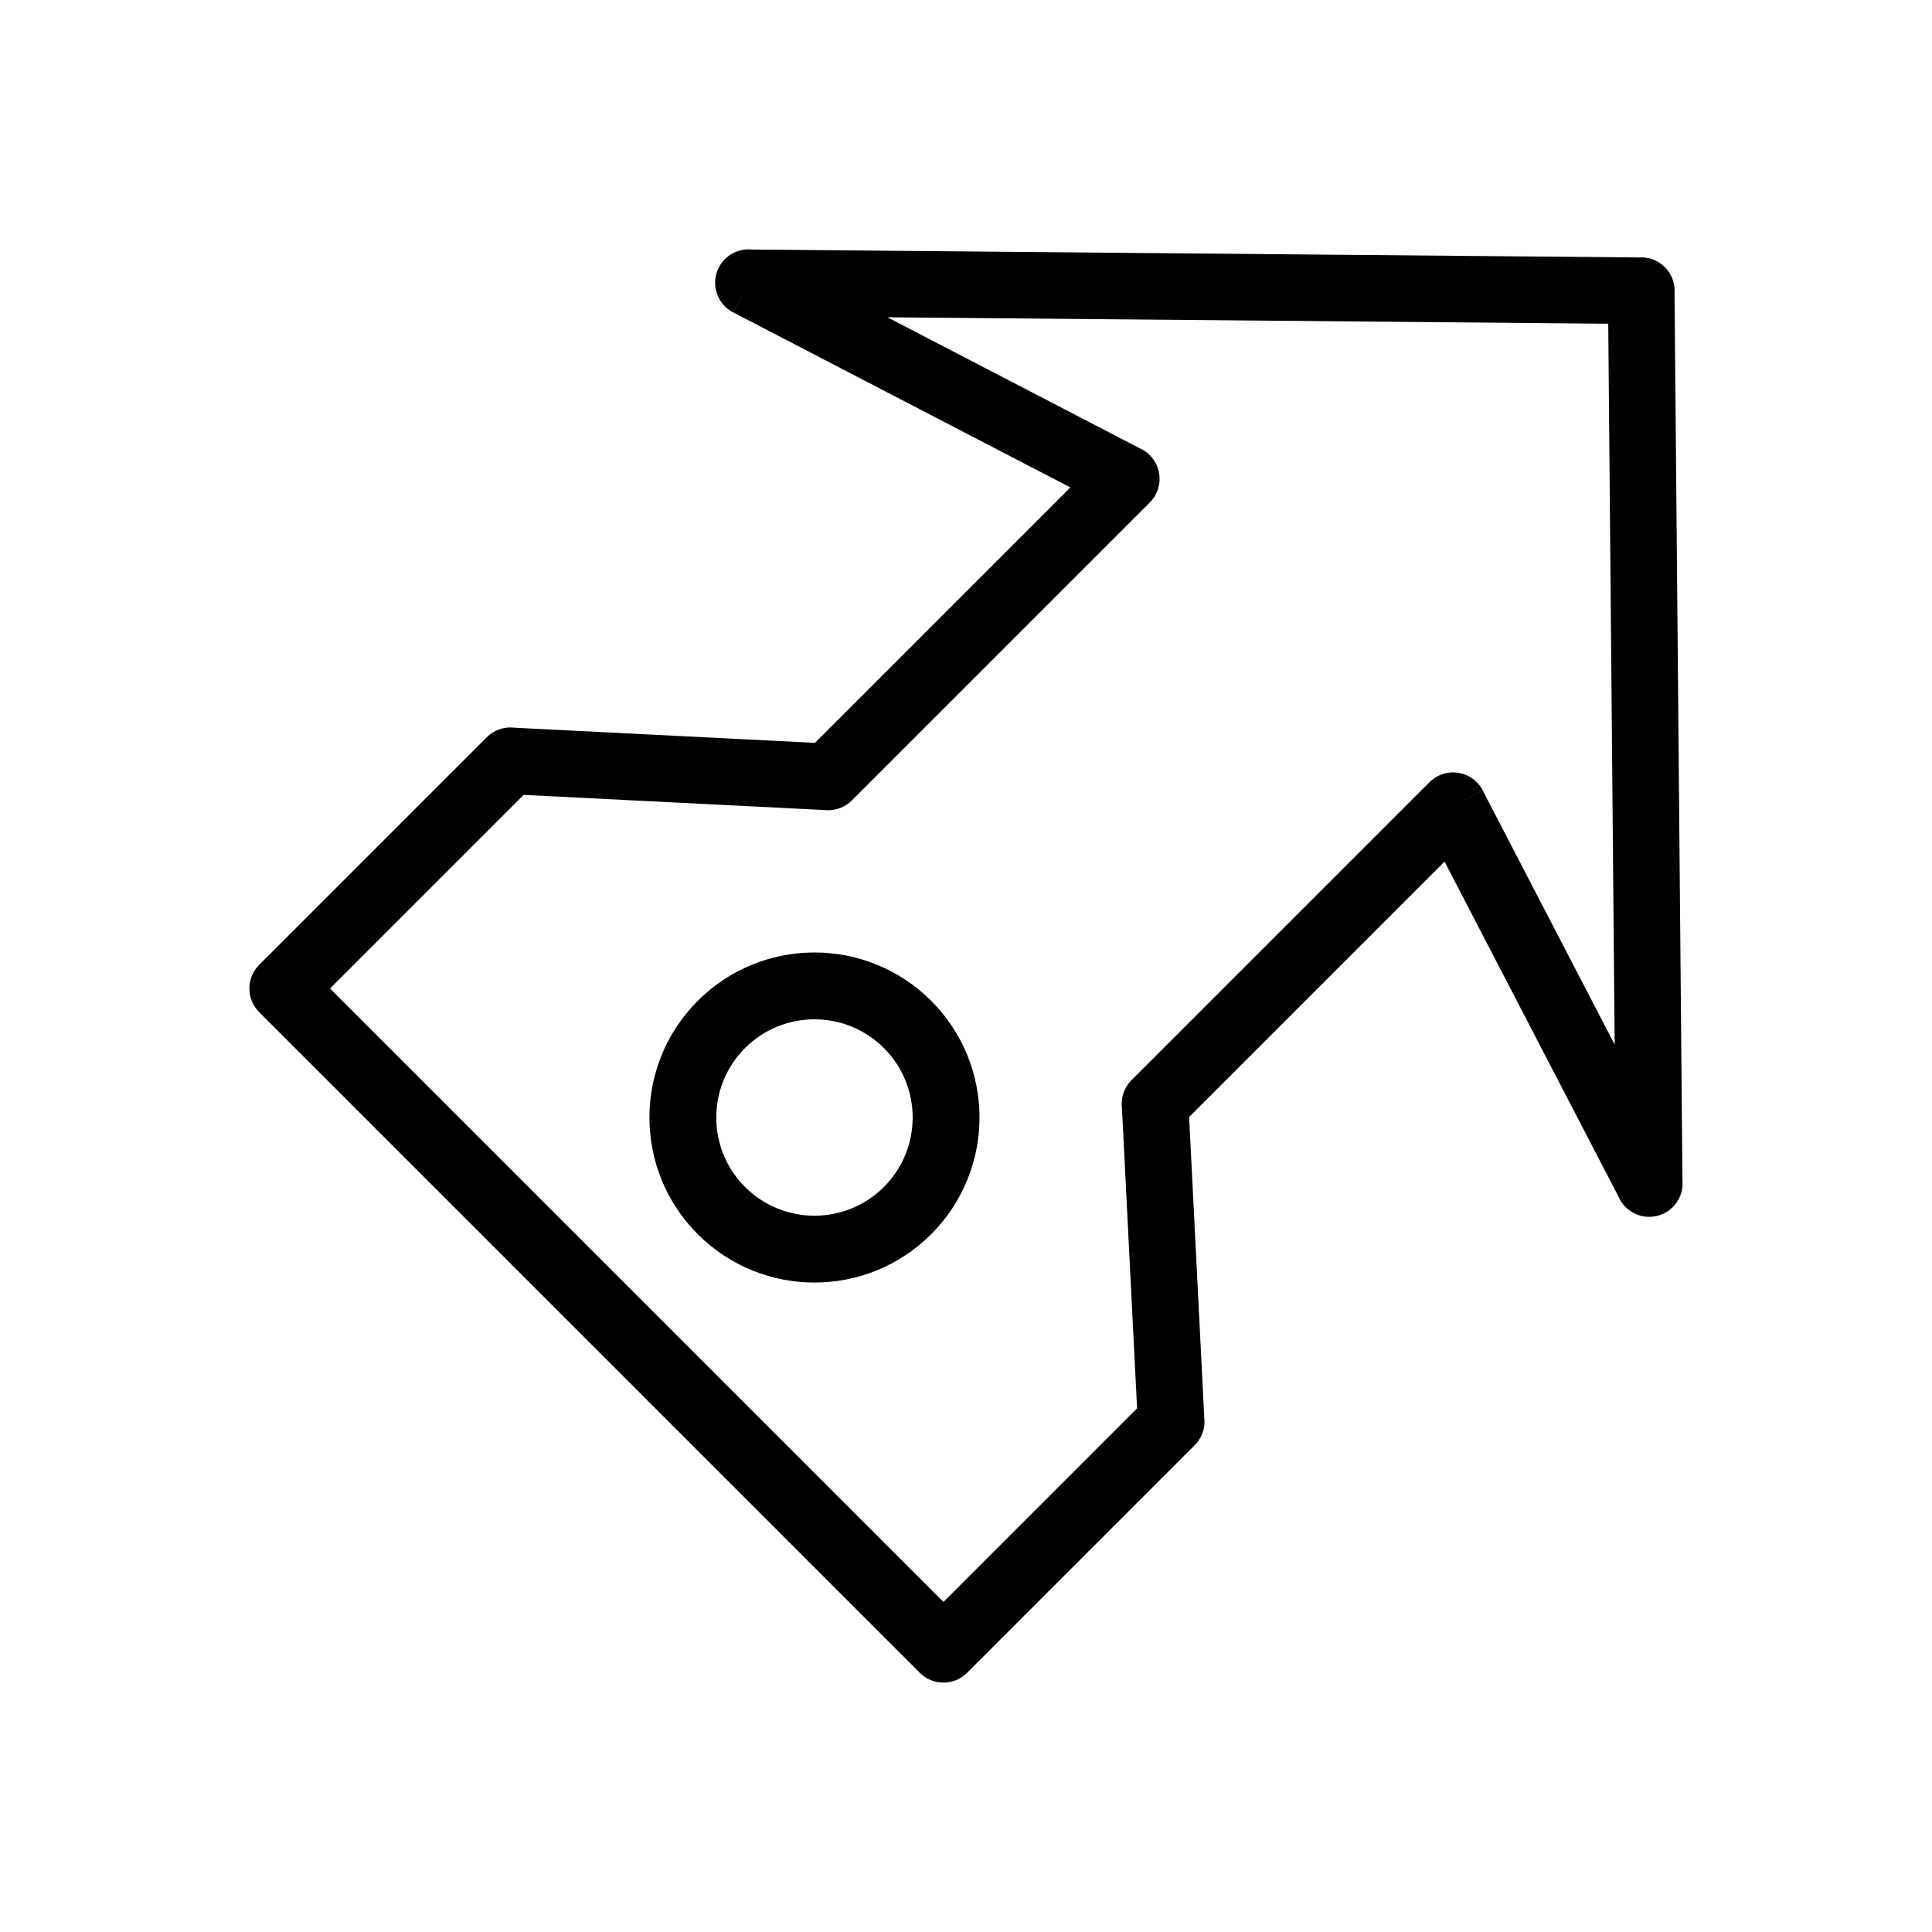 <?xml version="1.0" encoding="UTF-8"?>
<!-- Uploaded to: SVG Repo, www.svgrepo.com, Generator: SVG Repo Mixer Tools -->
<svg fill="#000000" width="800px" height="800px" version="1.1" viewBox="144 144 512 512" xmlns="http://www.w3.org/2000/svg">
 <g>
  <path d="m587.77 221.75 2.106 235.79h0.035c0.043 4.891-3.887 8.891-8.777 8.934-3.676 0.031-6.852-2.18-8.219-5.359l-46.094-88.781-67.691 67.691 4.043 80.254h0.023c0.133 2.633-0.898 5.055-2.644 6.766l-60.266 60.266c-3.457 3.457-9.066 3.457-12.523 0l-0.066-0.07-175.02-175.02c-3.457-3.457-3.457-9.066 0-12.523l0.07-0.066 60.258-60.258c2.012-2.012 4.75-2.852 7.367-2.523l79.59 4.012 67.691-67.691-89.332-46.379 4.047-7.852-4.082 7.859c-4.34-2.254-6.031-7.602-3.777-11.941 1.719-3.312 5.238-5.082 8.738-4.734l235.76 2.106-0.07 8.82 0.078-8.855c4.891 0.043 8.82 4.043 8.777 8.934 0 0.207-0.012 0.414-0.027 0.617zm-15.863 199.07-1.707-191.03-191.03-1.707 66.777 34.668c1.004 0.43 1.945 1.055 2.766 1.879 3.457 3.457 3.457 9.066 0 12.523l-78.922 78.922c-1.711 1.746-4.133 2.777-6.766 2.644v-0.023l-80.254-4.043-51.309 51.309 162.57 162.57 51.309-51.309-4.012-79.59c-0.328-2.621 0.512-5.359 2.523-7.367l78.82-78.82c0.66-0.695 1.445-1.293 2.34-1.758 4.34-2.254 9.688-0.562 11.941 3.777l-7.859 4.082 7.852-4.047 34.957 67.328z"/>
  <path d="m341.44 421.75c-5.082 5.082-7.621 11.742-7.621 18.402s2.539 13.32 7.621 18.402c5.082 5.082 11.742 7.621 18.402 7.621s13.32-2.539 18.402-7.621c5.082-5.082 7.621-11.742 7.621-18.402s-2.539-13.32-7.621-18.402c-5.082-5.082-11.742-7.621-18.402-7.621s-13.32 2.539-18.402 7.621zm-25.332 18.402c0-11.191 4.269-22.383 12.809-30.926 8.539-8.539 19.734-12.809 30.926-12.809s22.383 4.269 30.926 12.809c8.539 8.539 12.809 19.734 12.809 30.926s-4.269 22.383-12.809 30.926c-8.539 8.539-19.734 12.809-30.926 12.809s-22.383-4.269-30.926-12.809c-8.539-8.539-12.809-19.734-12.809-30.926z"/>
 </g>
</svg>